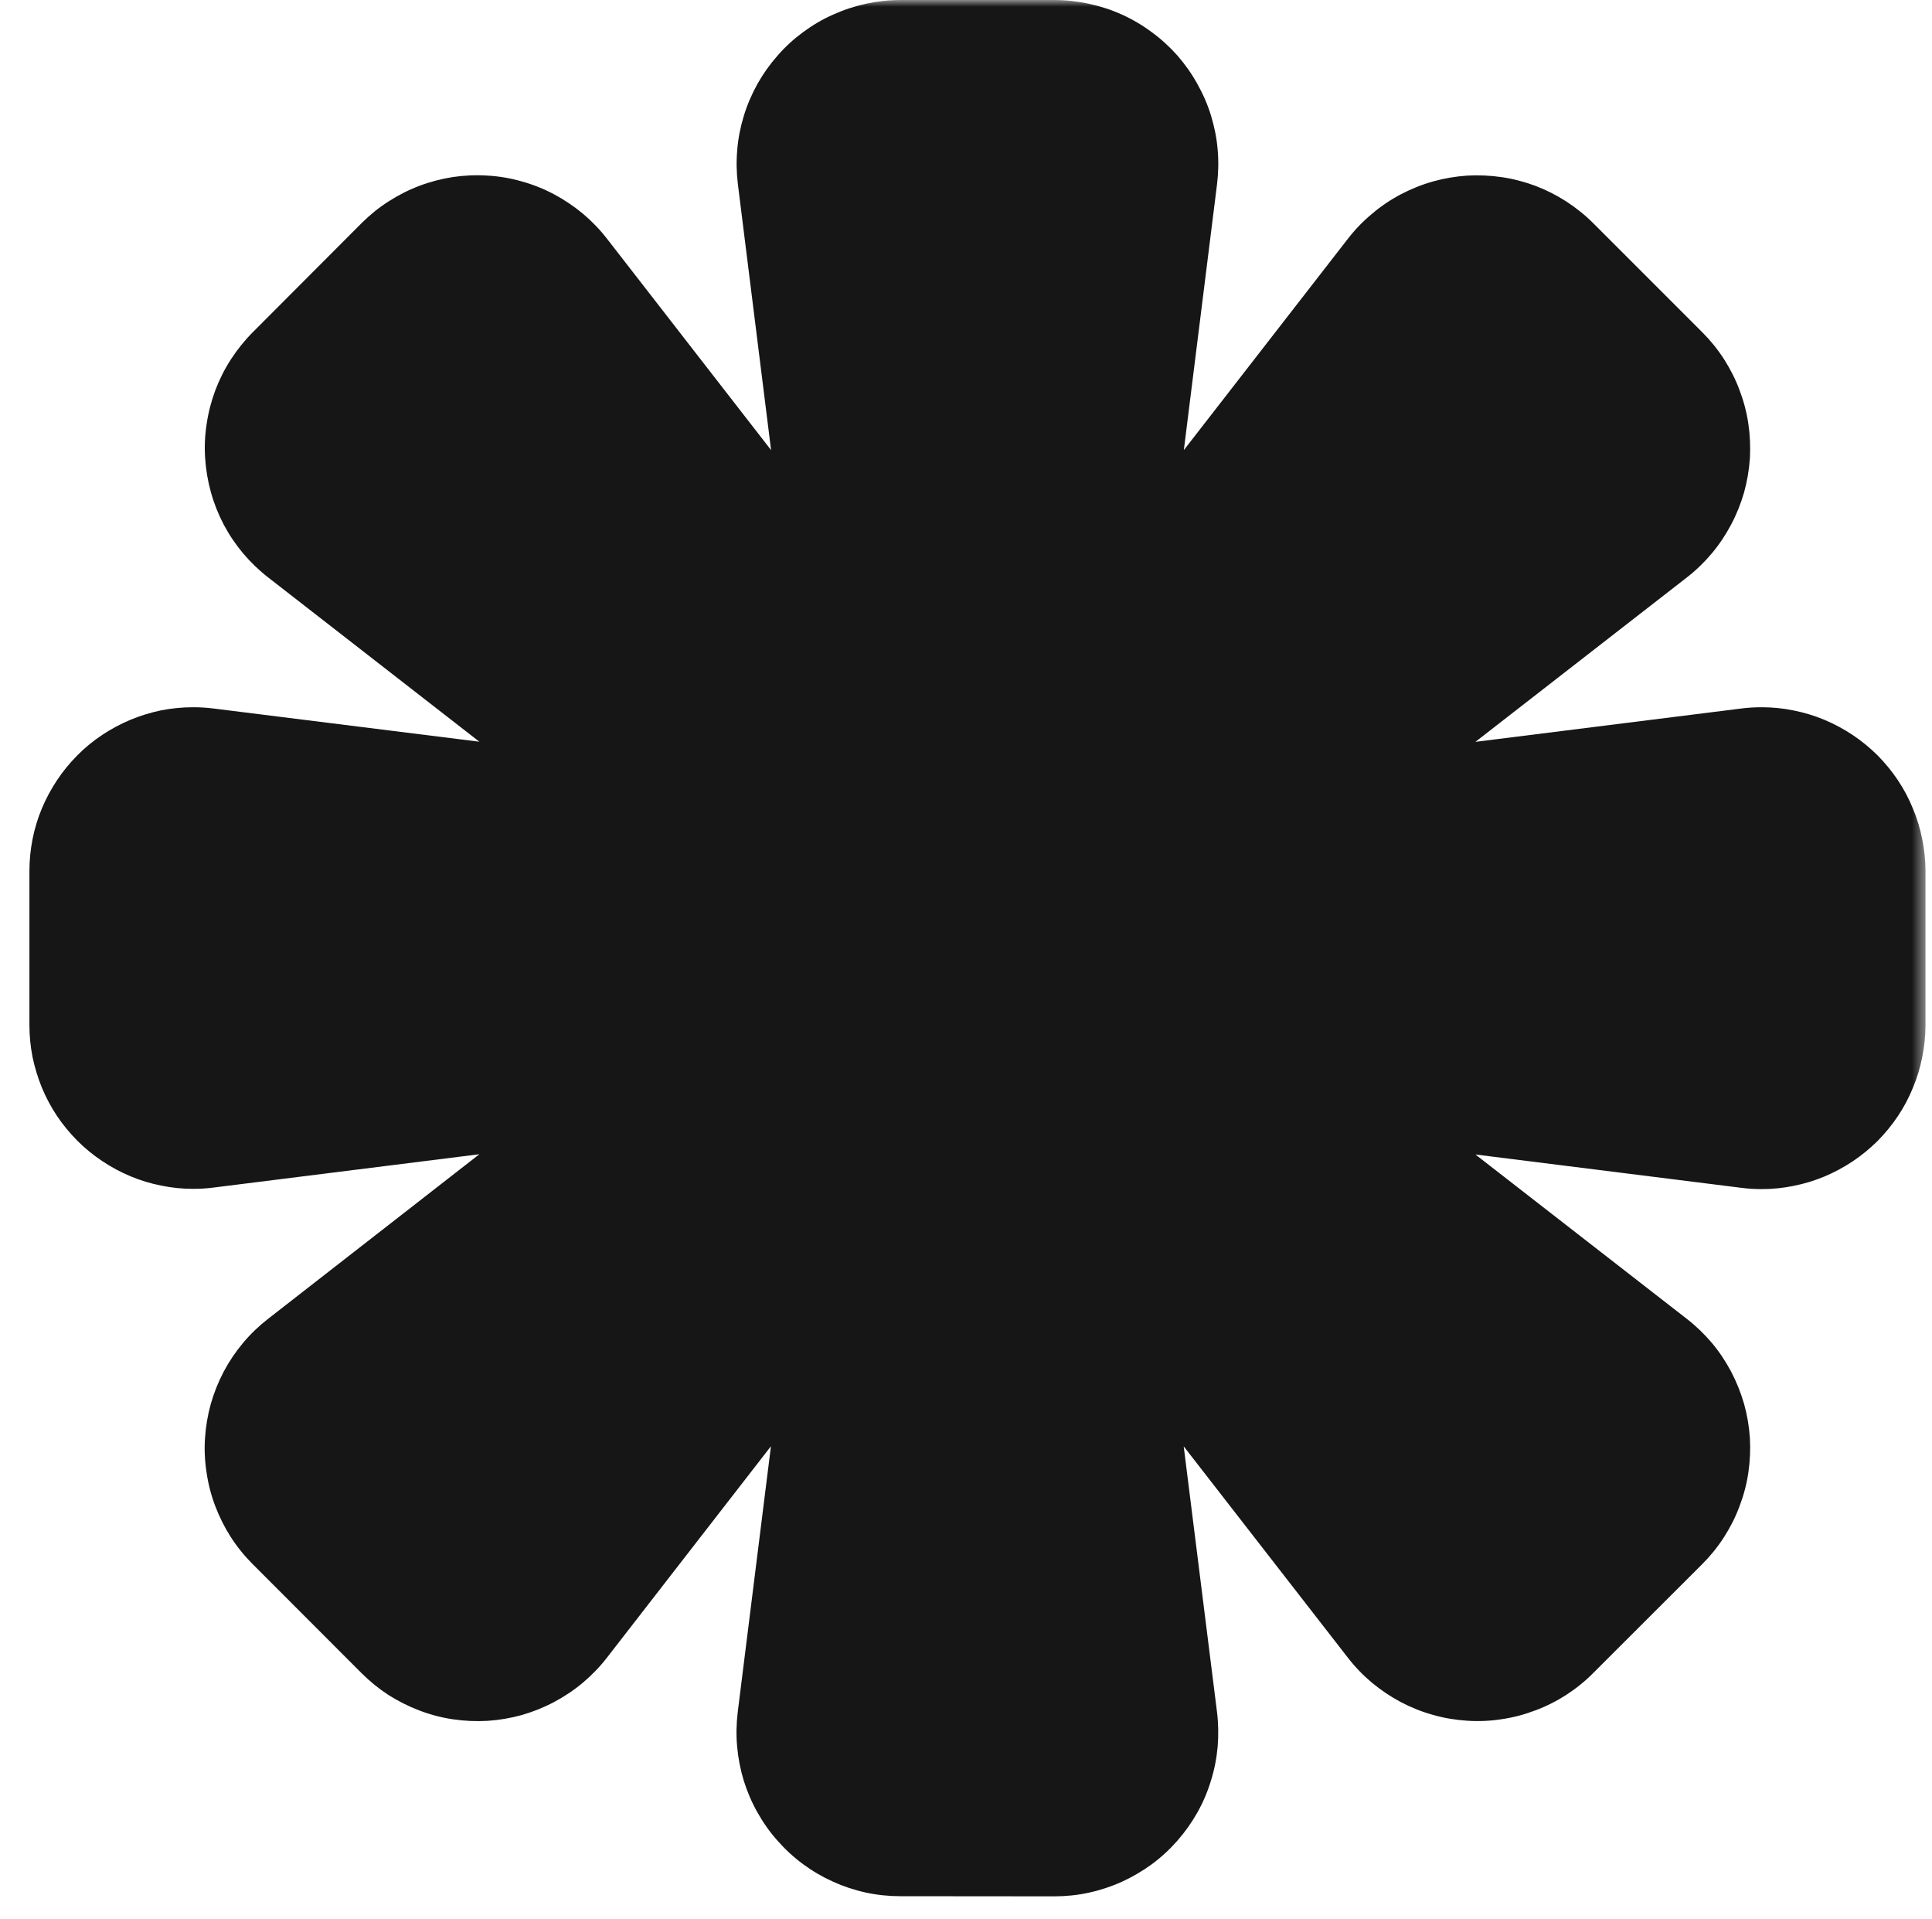 <?xml version="1.0" encoding="utf-8"?>
<svg xmlns="http://www.w3.org/2000/svg" fill="none" height="100%" overflow="visible" preserveAspectRatio="none" style="display: block;" viewBox="0 0 144 143" width="100%">
<g id="Clip path group">
<mask height="143" id="mask0_0_5206" maskUnits="userSpaceOnUse" style="mask-type:luminance" width="144" x="0" y="0">
<g id="735268f035">
<path d="M0 0H143.534V142.8H0V0Z" fill="white" id="Vector"/>
</g>
</mask>
<g mask="url(#mask0_0_5206)">
<g id="Group">
<path d="M67.111 141.322C66.242 141.322 65.392 141.235 64.542 141.052C63.692 140.868 62.881 140.598 62.089 140.24C61.297 139.883 60.553 139.448 59.858 138.936C59.162 138.424 58.525 137.835 57.955 137.188C57.375 136.541 56.883 135.836 56.458 135.082C56.032 134.329 55.694 133.537 55.434 132.706C55.182 131.875 55.018 131.025 54.941 130.166C54.864 129.306 54.883 128.447 54.989 127.577L57.462 107.786L45.234 123.549C44.702 124.235 44.103 124.853 43.437 125.414C42.77 125.974 42.056 126.447 41.293 126.853C40.53 127.258 39.728 127.577 38.897 127.819C38.057 128.05 37.207 128.195 36.347 128.253C35.478 128.302 34.618 128.263 33.759 128.137C32.909 128.012 32.068 127.79 31.257 127.481C30.445 127.172 29.683 126.785 28.948 126.322C28.224 125.848 27.558 125.307 26.939 124.689L18.835 116.575C18.217 115.957 17.676 115.291 17.203 114.557C16.739 113.832 16.353 113.06 16.044 112.248C15.735 111.437 15.522 110.606 15.397 109.747C15.261 108.887 15.223 108.027 15.281 107.168C15.339 106.298 15.484 105.448 15.715 104.618C15.957 103.777 16.276 102.985 16.681 102.212C17.087 101.449 17.57 100.735 18.13 100.068C18.681 99.411 19.309 98.812 19.994 98.281L35.729 86.024L15.928 88.506C15.416 88.574 14.904 88.603 14.392 88.603C13.59 88.603 12.798 88.525 12.016 88.361C11.224 88.207 10.461 87.975 9.727 87.666C8.983 87.357 8.288 86.98 7.621 86.536C6.955 86.091 6.336 85.589 5.767 85.019C5.206 84.449 4.694 83.841 4.25 83.174C3.806 82.508 3.429 81.803 3.12 81.059C2.821 80.325 2.589 79.562 2.425 78.779C2.27 77.987 2.193 77.195 2.193 76.394V64.928C2.193 64.127 2.27 63.335 2.425 62.543C2.579 61.76 2.811 60.997 3.12 60.253C3.429 59.519 3.806 58.814 4.25 58.148C4.694 57.481 5.197 56.863 5.767 56.293C6.327 55.723 6.945 55.221 7.611 54.777C8.278 54.332 8.983 53.956 9.717 53.647C10.461 53.337 11.224 53.106 12.006 52.941C12.798 52.787 13.59 52.71 14.392 52.71C14.904 52.71 15.416 52.739 15.928 52.806L35.729 55.279L19.994 43.041C19.309 42.51 18.69 41.911 18.13 41.254C17.57 40.587 17.087 39.873 16.681 39.11C16.276 38.337 15.957 37.535 15.725 36.705C15.493 35.874 15.348 35.024 15.29 34.154C15.232 33.295 15.271 32.435 15.406 31.576C15.532 30.716 15.754 29.885 16.053 29.074C16.363 28.262 16.749 27.49 17.222 26.765C17.696 26.041 18.236 25.365 18.845 24.756L26.939 16.643C27.558 16.024 28.224 15.483 28.948 15.02C29.683 14.547 30.445 14.16 31.257 13.851C32.068 13.542 32.909 13.329 33.759 13.194C34.618 13.069 35.478 13.03 36.347 13.088C37.207 13.136 38.057 13.281 38.897 13.523C39.728 13.755 40.53 14.073 41.293 14.479C42.056 14.885 42.77 15.368 43.437 15.918C44.103 16.478 44.702 17.097 45.234 17.782L57.472 33.546L54.999 13.745C54.893 12.885 54.873 12.026 54.951 11.156C55.018 10.297 55.192 9.447 55.443 8.626C55.694 7.795 56.042 7.003 56.458 6.249C56.883 5.496 57.385 4.791 57.955 4.144C58.525 3.487 59.162 2.907 59.858 2.395C60.553 1.884 61.297 1.439 62.089 1.091C62.881 0.734 63.702 0.464 64.542 0.28C65.392 0.097 66.252 0 67.111 0H78.586C79.456 0 80.306 0.097 81.156 0.28C82.006 0.464 82.827 0.724 83.609 1.082C84.401 1.439 85.145 1.874 85.84 2.395C86.546 2.907 87.173 3.487 87.753 4.134C88.323 4.791 88.825 5.496 89.24 6.249C89.665 7.003 90.013 7.795 90.264 8.626C90.515 9.456 90.689 10.297 90.757 11.156C90.834 12.026 90.815 12.885 90.709 13.745L88.236 33.546L100.474 17.782C101.005 17.097 101.604 16.478 102.27 15.928C102.927 15.368 103.642 14.885 104.415 14.479C105.178 14.083 105.98 13.755 106.81 13.523C107.641 13.291 108.491 13.146 109.36 13.088C110.22 13.04 111.08 13.078 111.939 13.204C112.799 13.329 113.63 13.552 114.441 13.851C115.252 14.16 116.015 14.547 116.749 15.02C117.474 15.493 118.15 16.034 118.759 16.643L126.872 24.756C127.481 25.365 128.022 26.031 128.495 26.765C128.959 27.49 129.355 28.262 129.654 29.074C129.963 29.885 130.185 30.716 130.311 31.576C130.436 32.425 130.475 33.285 130.427 34.154C130.369 35.014 130.224 35.864 129.992 36.705C129.751 37.535 129.432 38.337 129.026 39.1C128.62 39.863 128.147 40.578 127.587 41.244C127.027 41.911 126.409 42.51 125.723 43.041L109.969 55.289L129.77 52.806C130.282 52.739 130.794 52.71 131.306 52.71C132.107 52.71 132.899 52.787 133.692 52.951C134.474 53.106 135.237 53.337 135.981 53.647C136.715 53.956 137.42 54.332 138.086 54.777C138.753 55.221 139.371 55.733 139.941 56.293C140.501 56.863 141.013 57.481 141.457 58.148C141.902 58.814 142.278 59.519 142.578 60.263C142.887 60.997 143.119 61.76 143.273 62.552C143.428 63.335 143.515 64.127 143.515 64.928V76.403C143.515 77.205 143.428 77.997 143.273 78.779C143.119 79.572 142.887 80.335 142.578 81.069C142.278 81.812 141.902 82.518 141.457 83.184C141.013 83.85 140.501 84.469 139.941 85.039C139.371 85.599 138.753 86.111 138.086 86.555C137.42 86.999 136.715 87.376 135.981 87.685C135.237 87.994 134.474 88.226 133.692 88.381C132.899 88.545 132.107 88.622 131.306 88.622C130.794 88.622 130.282 88.593 129.77 88.525L109.969 86.043L125.723 98.291C126.409 98.822 127.027 99.421 127.587 100.078C128.147 100.744 128.62 101.459 129.026 102.222C129.432 102.995 129.751 103.797 129.992 104.627C130.224 105.458 130.369 106.308 130.427 107.177C130.475 108.037 130.436 108.906 130.311 109.756C130.185 110.616 129.963 111.447 129.654 112.258C129.355 113.069 128.959 113.842 128.495 114.566C128.022 115.3 127.481 115.967 126.872 116.575L118.759 124.679C118.15 125.298 117.474 125.839 116.749 126.312C116.025 126.775 115.252 127.172 114.441 127.471C113.63 127.78 112.799 128.002 111.939 128.128C111.08 128.263 110.22 128.302 109.36 128.244C108.491 128.186 107.641 128.05 106.81 127.809C105.97 127.577 105.178 127.258 104.405 126.853C103.642 126.447 102.927 125.964 102.261 125.414C101.594 124.853 100.995 124.235 100.464 123.549L88.226 107.795L90.709 127.597C90.815 128.456 90.825 129.316 90.757 130.175C90.68 131.045 90.515 131.885 90.255 132.716C90.004 133.547 89.665 134.339 89.24 135.092C88.815 135.845 88.313 136.55 87.743 137.198C87.173 137.845 86.536 138.434 85.84 138.946C85.135 139.458 84.391 139.893 83.609 140.25C82.817 140.607 81.996 140.878 81.146 141.061C80.306 141.245 79.446 141.332 78.577 141.332L67.111 141.322Z" fill="#161616" id="Vector_2"/>
</g>
</g>
</g>
</svg>
